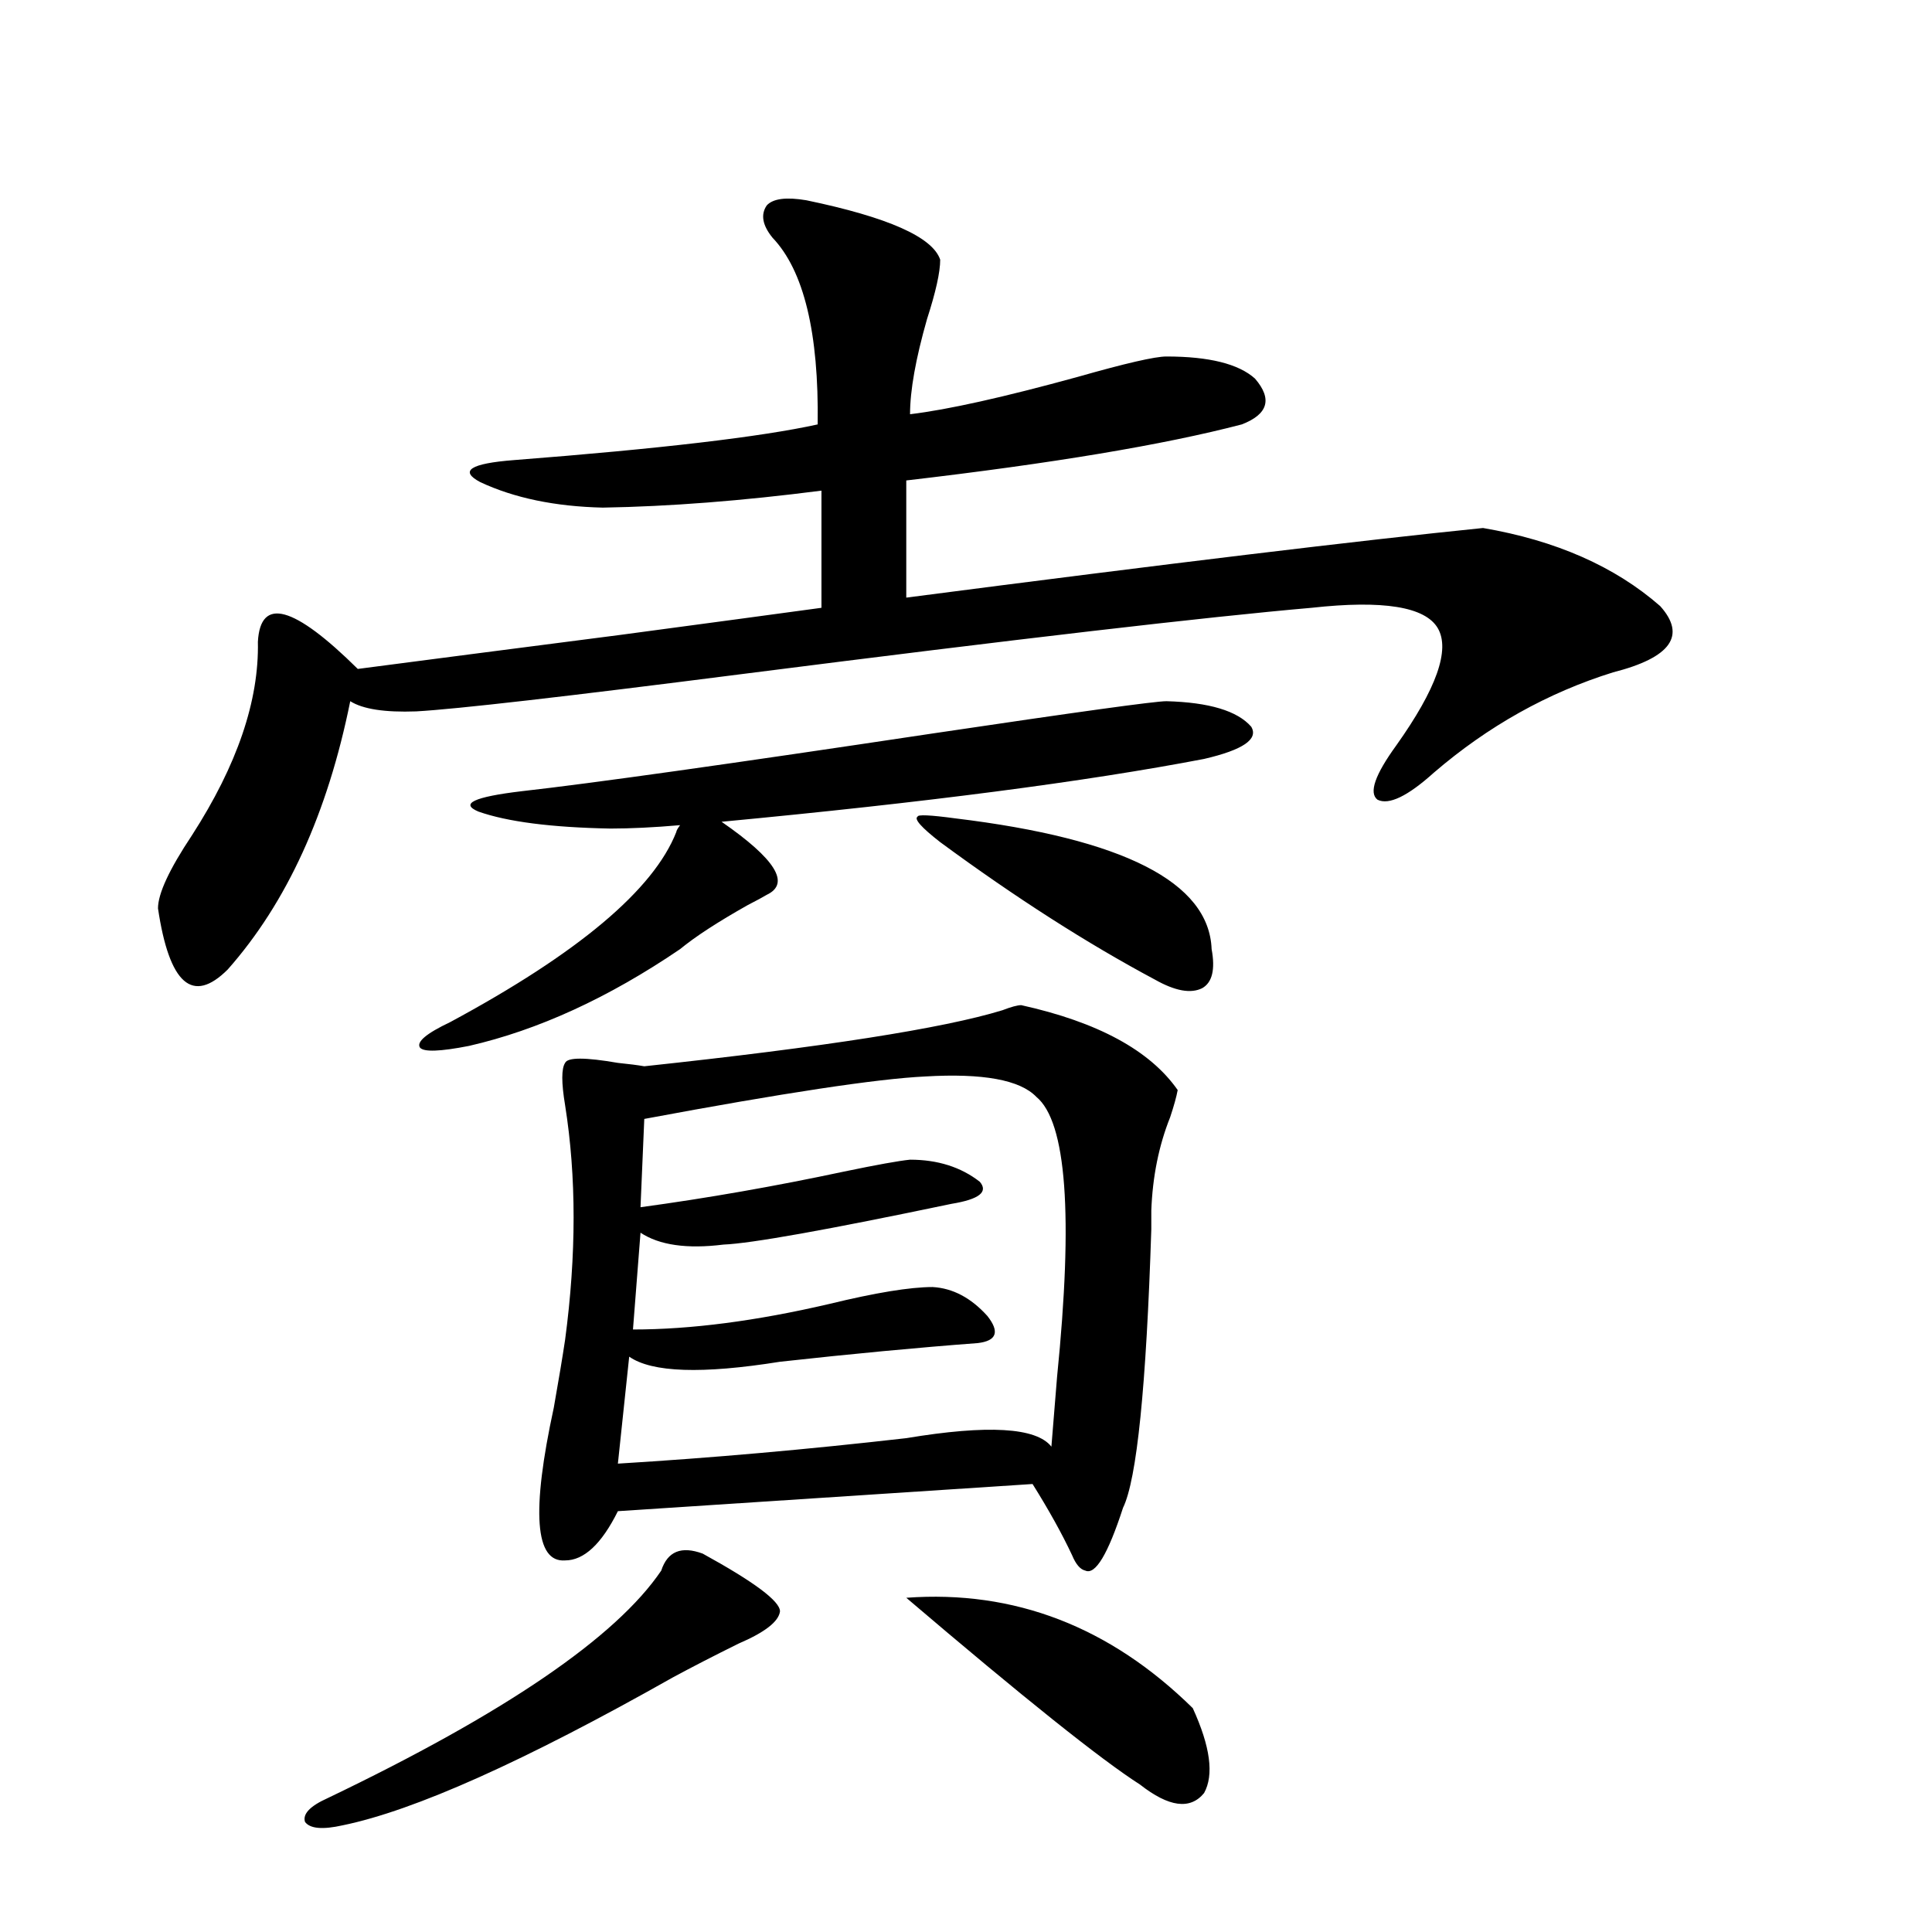 <?xml version="1.0" encoding="utf-8"?>
<!-- Generator: Adobe Illustrator 16.0.0, SVG Export Plug-In . SVG Version: 6.00 Build 0)  -->
<!DOCTYPE svg PUBLIC "-//W3C//DTD SVG 1.1//EN" "http://www.w3.org/Graphics/SVG/1.1/DTD/svg11.dtd">
<svg version="1.1" id="图层_1" xmlns="http://www.w3.org/2000/svg" xmlns:xlink="http://www.w3.org/1999/xlink" x="0px" y="0px"
	 width="1000px" height="1000px" viewBox="0 0 1000 1000" enable-background="new 0 0 1000 1000" xml:space="preserve">
<path d="M767.615,273.293c37.713,6.455,68.291,19.927,91.705,40.43c13.658,15.244,5.519,26.67-24.39,34.277
	c-33.825,10.547-64.724,27.837-92.681,51.855c-13.658,12.305-23.414,17.002-29.268,14.063c-4.558-3.516-1.311-12.881,9.756-28.125
	c20.808-29.292,27.957-49.507,21.463-60.645c-6.509-11.123-28.292-14.639-65.364-10.547
	c-53.992,4.697-152.191,16.123-294.627,34.277c-91.705,11.729-147.969,18.169-168.776,19.336
	c-16.265,0.591-27.651-1.167-34.146-5.273c-11.707,58.008-32.85,104.302-63.413,138.867c-18.216,18.169-30.243,7.622-36.097-31.641
	c0-7.607,5.854-20.215,17.561-37.793c23.414-36.323,34.786-69.722,34.146-100.195c1.296-23.428,18.536-18.745,51.706,14.063
	c31.219-4.092,76.416-9.956,135.606-17.578c48.124-6.44,82.925-11.123,104.388-14.063v-60.645
	c-40.975,5.273-78.702,8.213-113.168,8.789c-24.725-0.576-45.853-4.971-63.413-13.184c-11.066-5.85-5.213-9.668,17.561-11.426
	c75.44-5.85,127.802-12.002,157.069-18.457c0.641-47.461-7.164-79.678-23.414-96.68c-5.213-6.44-6.188-12.002-2.927-16.699
	c3.247-3.516,10.076-4.395,20.487-2.637c42.271,8.789,65.364,19.048,69.267,30.762c0,6.455-2.286,16.699-6.829,30.762
	c-5.854,20.518-8.78,36.914-8.78,49.219c19.512-2.334,48.444-8.789,86.827-19.336c24.71-7.031,39.999-10.547,45.853-10.547
	c22.104,0,37.393,3.818,45.853,11.426c9.101,10.547,6.829,18.457-6.829,23.73c-40.334,10.547-98.214,20.215-173.654,29.004v60.645
	C604.357,291.75,703.867,279.748,767.615,273.293z M363.723,804.152c26.661,14.653,39.999,24.609,39.999,29.883
	c-0.655,5.273-7.805,10.836-21.463,16.699c-13.018,6.441-24.39,12.305-34.146,17.578c-76.751,43.355-133.655,68.844-170.728,76.465
	c-10.411,2.335-16.92,1.758-19.512-1.758c-1.311-4.105,2.592-8.212,11.707-12.305c91.705-43.945,149.265-83.207,172.679-117.773
	C345.507,802.985,352.656,800.061,363.723,804.152z M603.717,362.941c22.104,0.591,36.737,4.985,43.901,13.184
	c3.902,6.455-4.237,12.017-24.39,16.699c-61.142,11.729-144.387,22.563-249.75,32.52c27.957,19.336,35.762,31.943,23.414,37.793
	c-1.951,1.182-5.213,2.939-9.756,5.273c-15.609,8.789-27.316,16.411-35.121,22.852c-37.072,25.2-73.504,41.899-109.266,50.098
	c-14.969,2.939-23.414,3.228-25.365,0.879c-1.951-2.925,3.247-7.319,15.609-13.184c66.34-35.732,105.363-68.555,117.07-98.438
	c0-0.576,0.641-1.758,1.951-3.516c-13.658,1.182-25.7,1.758-36.097,1.758c-30.578-0.576-53.337-3.516-68.291-8.789
	c-9.756-4.092-2.286-7.607,22.438-10.547c36.417-4.092,107.314-14.063,212.678-29.883
	C557.529,368.518,597.863,362.941,603.717,362.941z M528.597,520.266c39.664,8.789,66.66,23.442,80.974,43.945
	c-0.655,3.516-1.951,8.213-3.902,14.063c-5.854,14.653-9.115,30.762-9.756,48.34c0,2.349,0,5.576,0,9.668
	c-2.606,81.45-7.484,129.502-14.634,144.141c-7.805,24.033-14.313,34.868-19.512,32.52c-2.606-0.576-4.878-3.213-6.829-7.91
	c-5.213-11.123-12.042-23.428-20.487-36.914L319.821,782.18c-8.46,17.002-17.561,25.488-27.316,25.488
	c-15.609,1.182-17.561-25.186-5.854-79.102c2.592-14.639,4.543-26.367,5.854-35.156c5.854-43.945,5.854-84.375,0-121.289
	c-1.951-11.714-1.951-19.033,0-21.973c1.296-2.925,10.396-2.925,27.316,0c5.854,0.591,10.396,1.182,13.658,1.758
	c93.001-9.956,154.783-19.624,185.361-29.004C523.384,521.145,526.646,520.266,528.597,520.266z M536.401,567.727
	c-8.46-8.789-27.651-12.305-57.56-10.547c-24.725,1.182-73.169,8.501-145.362,21.973l-1.951,45.703
	c34.466-4.683,69.587-10.835,105.363-18.457c16.905-3.516,28.292-5.562,34.146-6.152c14.299,0,26.341,3.818,36.097,11.426
	c4.543,5.273-0.335,9.092-14.634,11.426c-64.389,13.486-103.747,20.518-118.046,21.094c-18.871,2.349-33.17,0.303-42.926-6.152
	l-3.902,50.098c29.908,0,63.733-4.395,101.461-13.184c24.055-5.85,41.95-8.789,53.657-8.789
	c10.396,0.591,19.832,5.576,28.292,14.941c6.494,8.213,4.878,12.896-4.878,14.063c-31.219,2.349-65.364,5.576-102.437,9.668
	c-40.334,6.455-66.34,5.576-78.047-2.637l-5.854,55.371c48.124-2.925,97.879-7.319,149.265-13.184
	c42.271-7.031,67.315-5.562,75.12,4.395c0.641-8.198,1.616-20.215,2.927-36.035C555.578,628.962,552.011,580.622,536.401,567.727z
	 M617.375,884.133c9.101,19.913,11.052,34.566,5.854,43.945c-7.164,8.789-18.216,7.32-33.17-4.395
	c-20.167-12.895-60.486-45.126-120.973-96.68C525.015,822.912,574.449,841.945,617.375,884.133z M494.451,423.586
	c87.147,10.547,131.369,33.11,132.68,67.676c1.951,10.547,0.32,17.29-4.878,20.215c-5.854,2.939-13.993,1.47-24.39-4.395
	c-35.121-18.745-72.193-42.476-111.217-71.191c-9.756-7.607-13.658-12.002-11.707-13.184
	C474.939,421.54,481.434,421.828,494.451,423.586z"/>
</svg>
